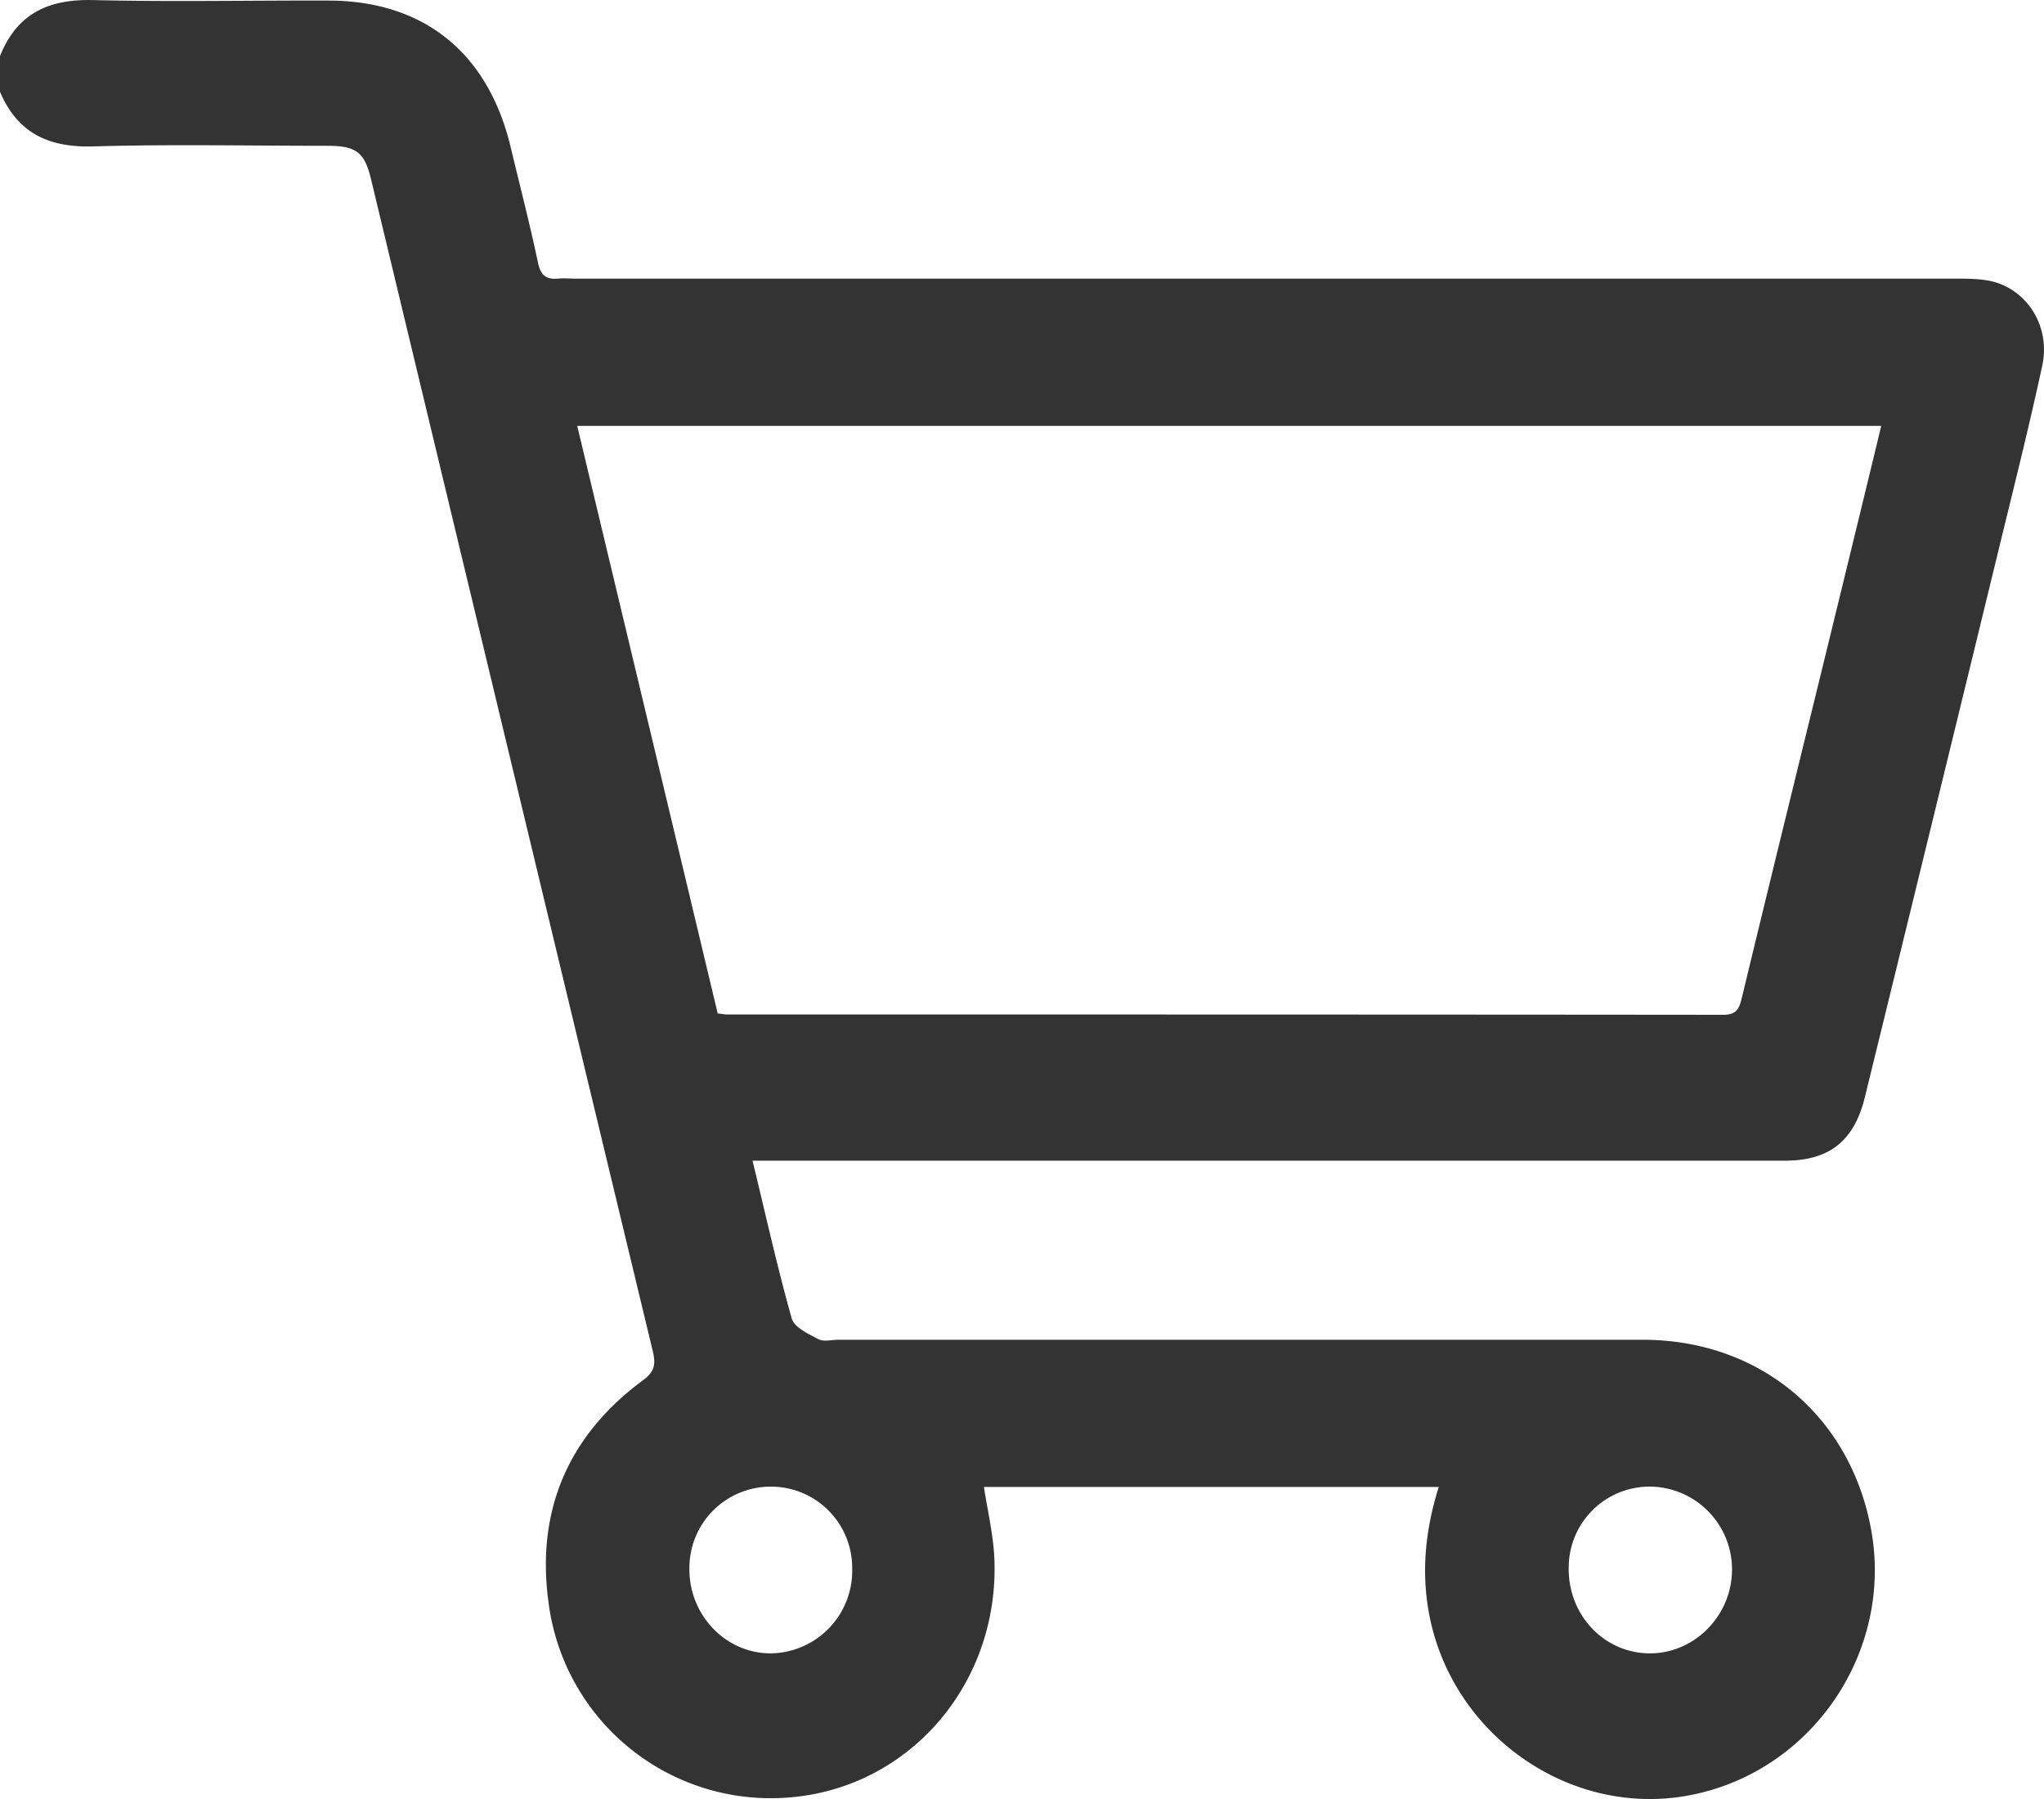 <svg width="25" height="22" viewBox="0 0 25 22" fill="none" xmlns="http://www.w3.org/2000/svg"><path d="M0 .686C.21.159.602-.013 1.142.001c.96.023 1.921.003 2.882.006 1.164.004 1.95.642 2.224 1.801.112.467.233.934.332 1.404.033.158.102.208.247.195.066-.007.131 0 .194 0h16.874c.145 0 .297 0 .438.027.45.09.753.55.645 1.041-.171.793-.372 1.582-.563 2.372-.533 2.19-1.069 4.38-1.605 6.567-.132.54-.435.78-.98.78H9.204c.162.665.303 1.303.48 1.931.03.108.205.188.326.252.066.034.162.007.24.007h9.841c1.422 0 2.527.917 2.79 2.297.29 1.512-.72 2.997-2.23 3.276-1.471.272-2.922-.766-3.179-2.261-.088-.51-.033-1.005.125-1.512h-5.563c.046.296.115.585.128.874.063 1.515-1.016 2.781-2.464 2.919a2.74 2.74 0 0 1-2.99-2.389c-.152-1.125.25-2.039 1.154-2.707.138-.101.161-.188.125-.346C6.837 11.758 5.688 6.978 4.54 2.2c-.079-.336-.18-.417-.533-.417-.95 0-1.905-.02-2.855.007C.612 1.808.22 1.64 0 1.123v-.45.013zm23.014 4.522H7.06c.576 2.411 1.149 4.8 1.718 7.185.056.007.089.013.118.013 4.06 0 8.12 0 12.18.004.168 0 .197-.078.23-.215.398-1.65.806-3.3 1.208-4.948.164-.676.329-1.347.496-2.043l.004.004zM20.207 18.18a.99.99 0 0 0-1.02.977c-.016.585.428 1.062.994 1.062.54 0 .994-.454 1.003-1.008a1.013 1.013 0 0 0-.977-1.031zm-10.778 0a.994.994 0 0 0-.997 1c-.006.569.441 1.039.994 1.039a1.01 1.01 0 0 0 .997-1.035.993.993 0 0 0-.994-1.004z" fill="#333"/></svg>